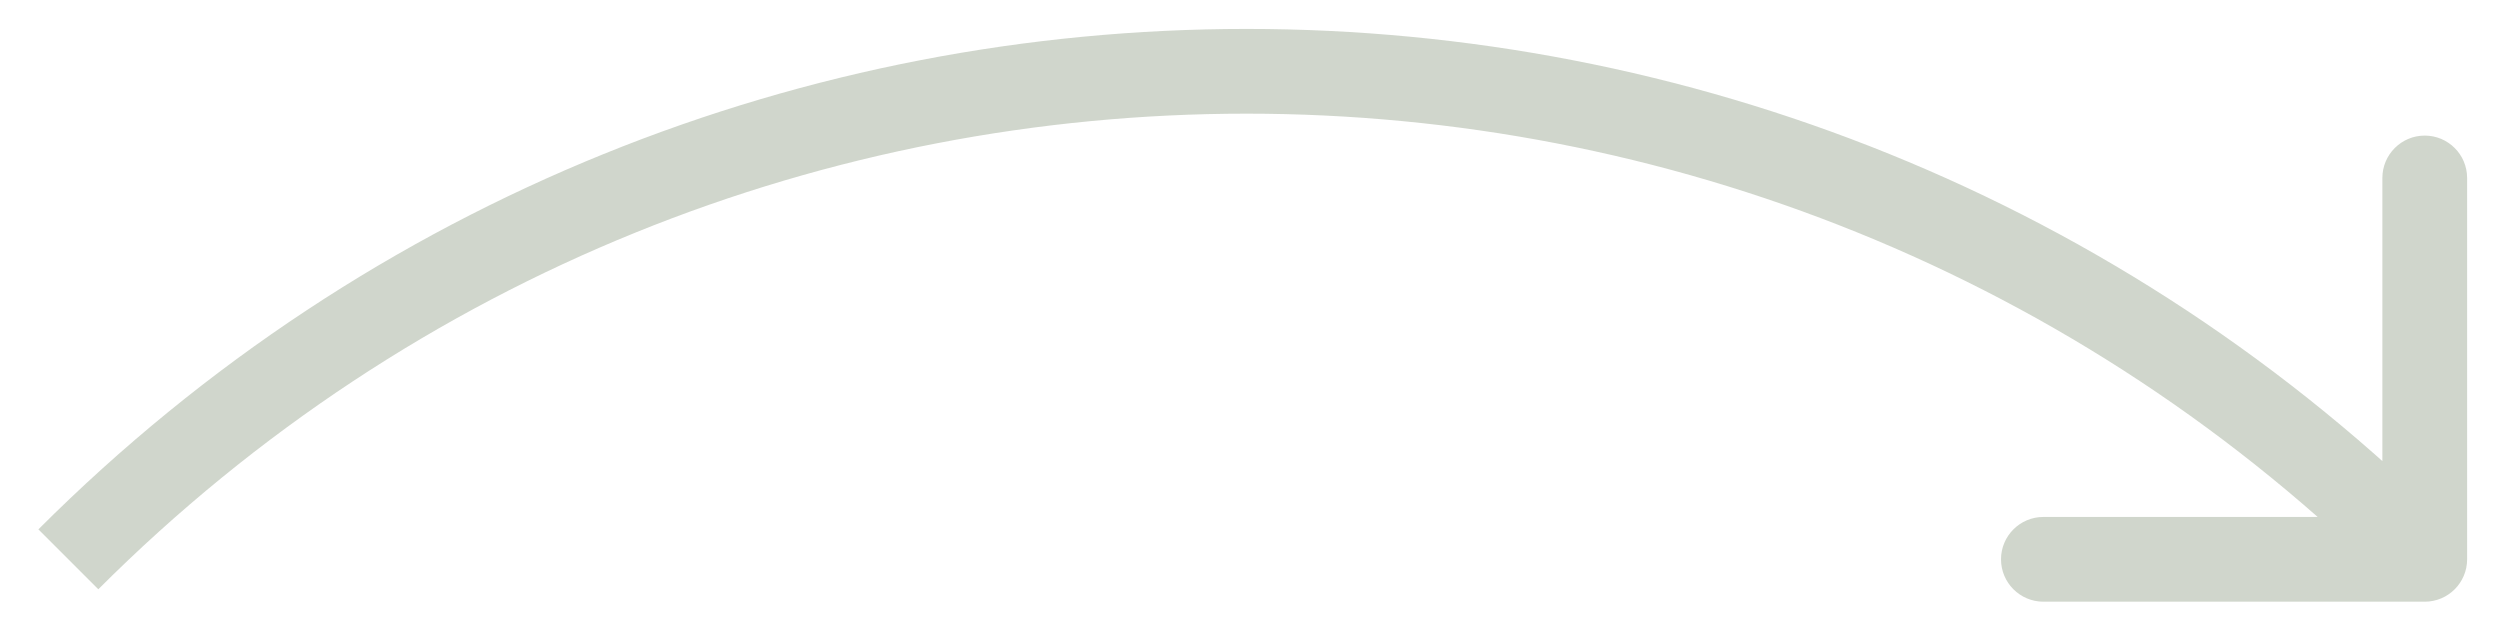 <svg width="59" height="15" viewBox="0 0 59 15" fill="none" xmlns="http://www.w3.org/2000/svg">
<path d="M57.224 14.2C57.776 14.2 58.224 13.752 58.224 13.2V4.2C58.224 3.648 57.776 3.2 57.224 3.2C56.672 3.2 56.224 3.648 56.224 4.2V12.2H48.224C47.672 12.2 47.224 12.648 47.224 13.2C47.224 13.752 47.672 14.2 48.224 14.2H57.224ZM2.32 13.907C17.286 -1.059 41.551 -1.059 56.517 13.907L57.931 12.493C42.184 -3.254 16.653 -3.254 0.906 12.493L2.32 13.907Z" fill="#163300" fill-opacity="0.2"/>
</svg>
